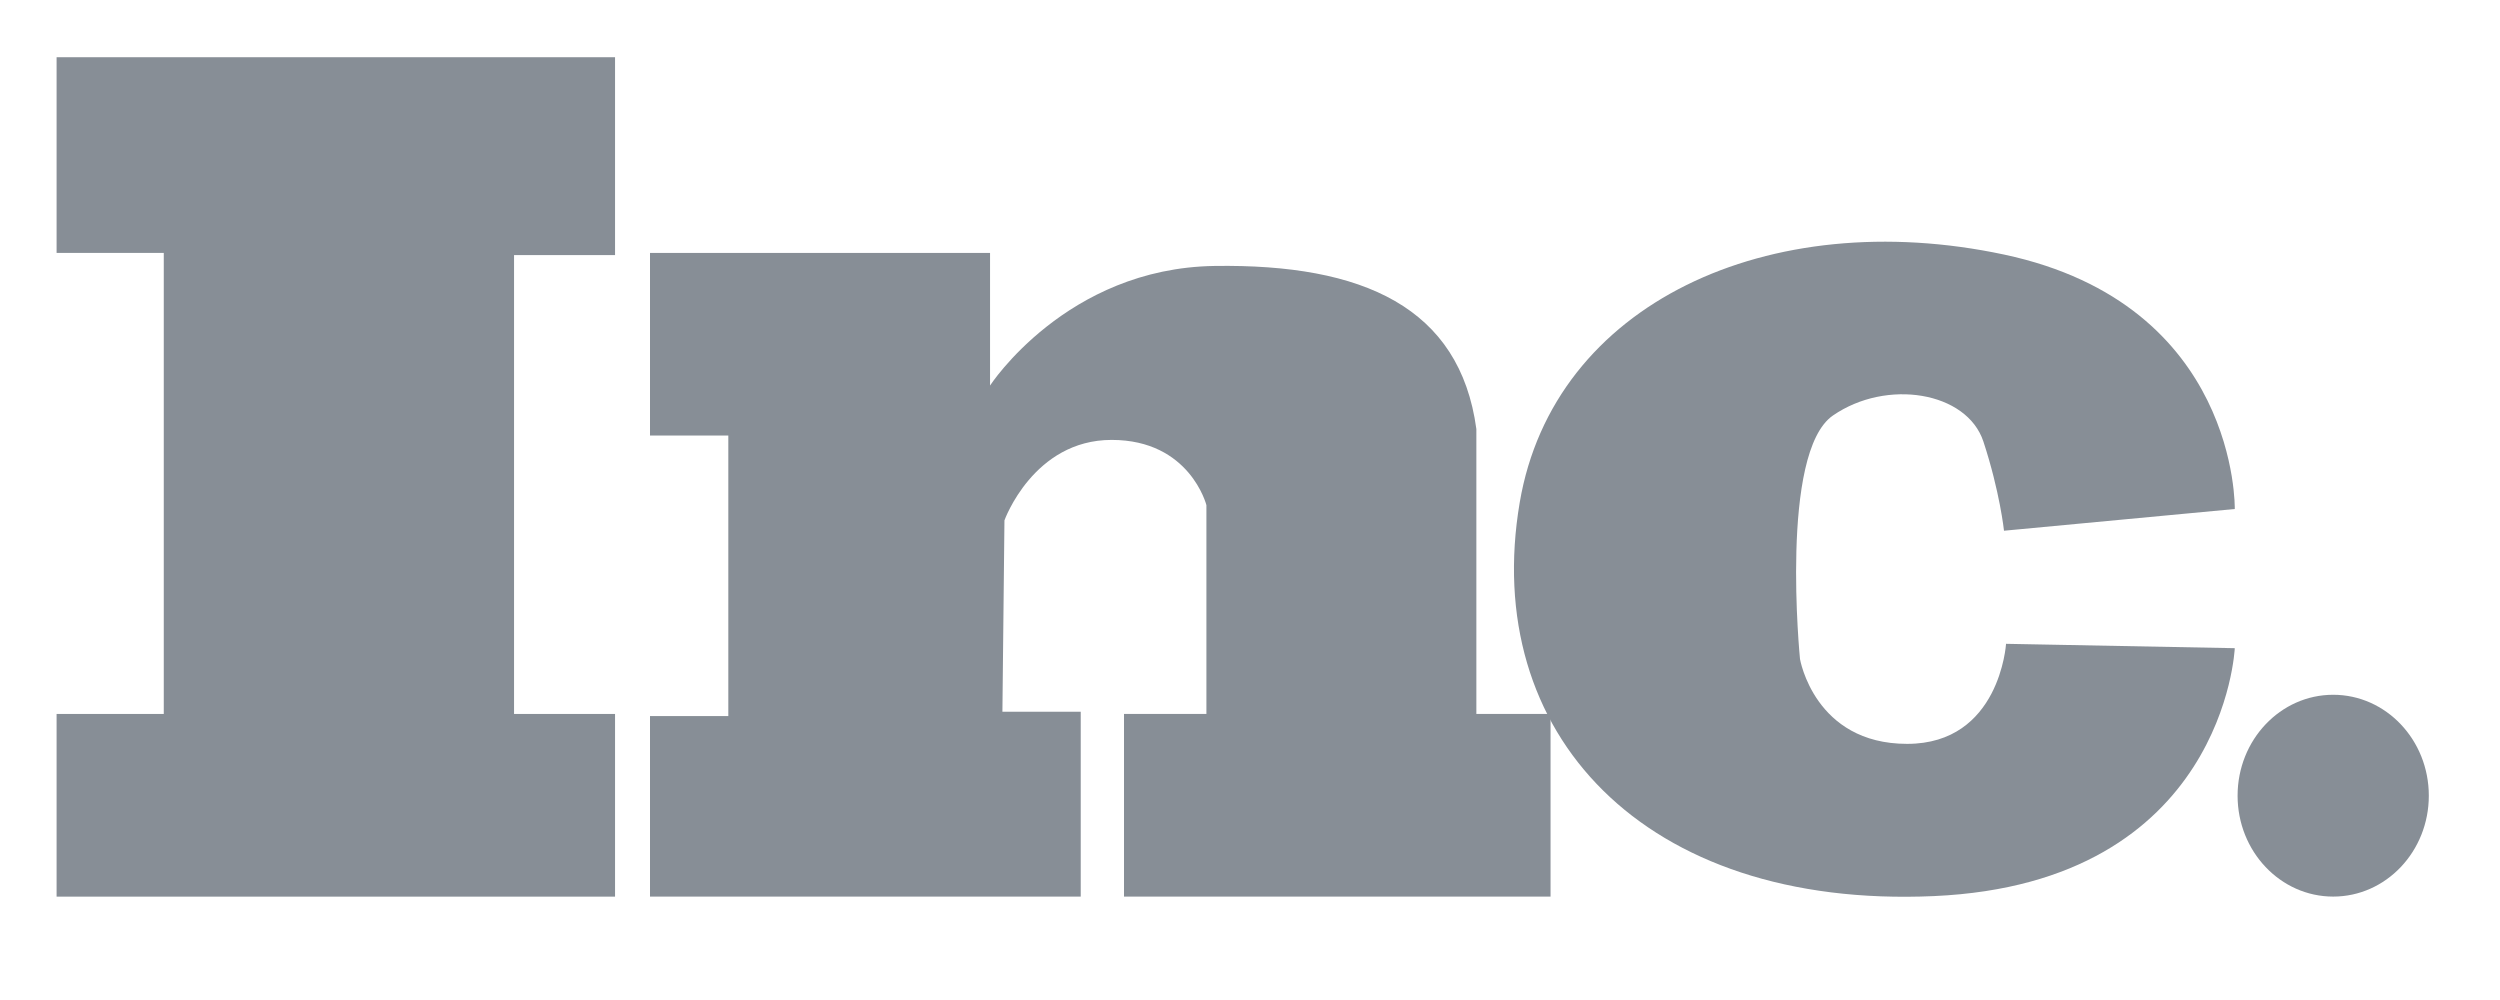 <svg width="55" height="22" viewBox="0 0 55 22" fill="none" xmlns="http://www.w3.org/2000/svg">
<path d="M1.245 1.259H13.531V5.612H11.309V15.707H13.531V19.726H1.245V15.707H3.603V5.564H1.245V1.259Z" fill="#878E96"/>
<path d="M14.3 5.564H21.781V8.482C21.781 8.482 23.458 5.898 26.722 5.851C29.986 5.803 32.117 6.76 32.48 9.439V15.706H34.112V19.725H24.728V15.706H26.541V11.113C26.541 11.113 26.178 9.678 24.456 9.678C22.733 9.678 22.098 11.448 22.098 11.448L22.053 15.658H23.776V19.725H14.3V15.754H16.023V9.582H14.3V5.564Z" fill="#878E96"/>
<path d="M44.088 11.676L49.165 11.198C49.165 11.198 49.256 6.701 44.088 5.6C38.92 4.5 34.178 6.672 33.434 11.054C32.573 16.125 36.154 20.001 42.547 19.714C48.939 19.427 49.165 14.26 49.165 14.26L44.133 14.164C44.133 14.164 43.997 16.365 41.957 16.365C39.917 16.365 39.6 14.499 39.6 14.499C39.6 14.499 39.146 9.954 40.325 9.141C41.504 8.327 43.272 8.614 43.635 9.715C43.997 10.815 44.088 11.676 44.088 11.676Z" fill="#878E96"/>
<path d="M51.33 19.725C52.492 19.725 53.434 18.731 53.434 17.505C53.434 16.279 52.492 15.285 51.33 15.285C50.169 15.285 49.227 16.279 49.227 17.505C49.227 18.731 50.169 19.725 51.33 19.725Z" fill="#878E96"/>
</svg>
